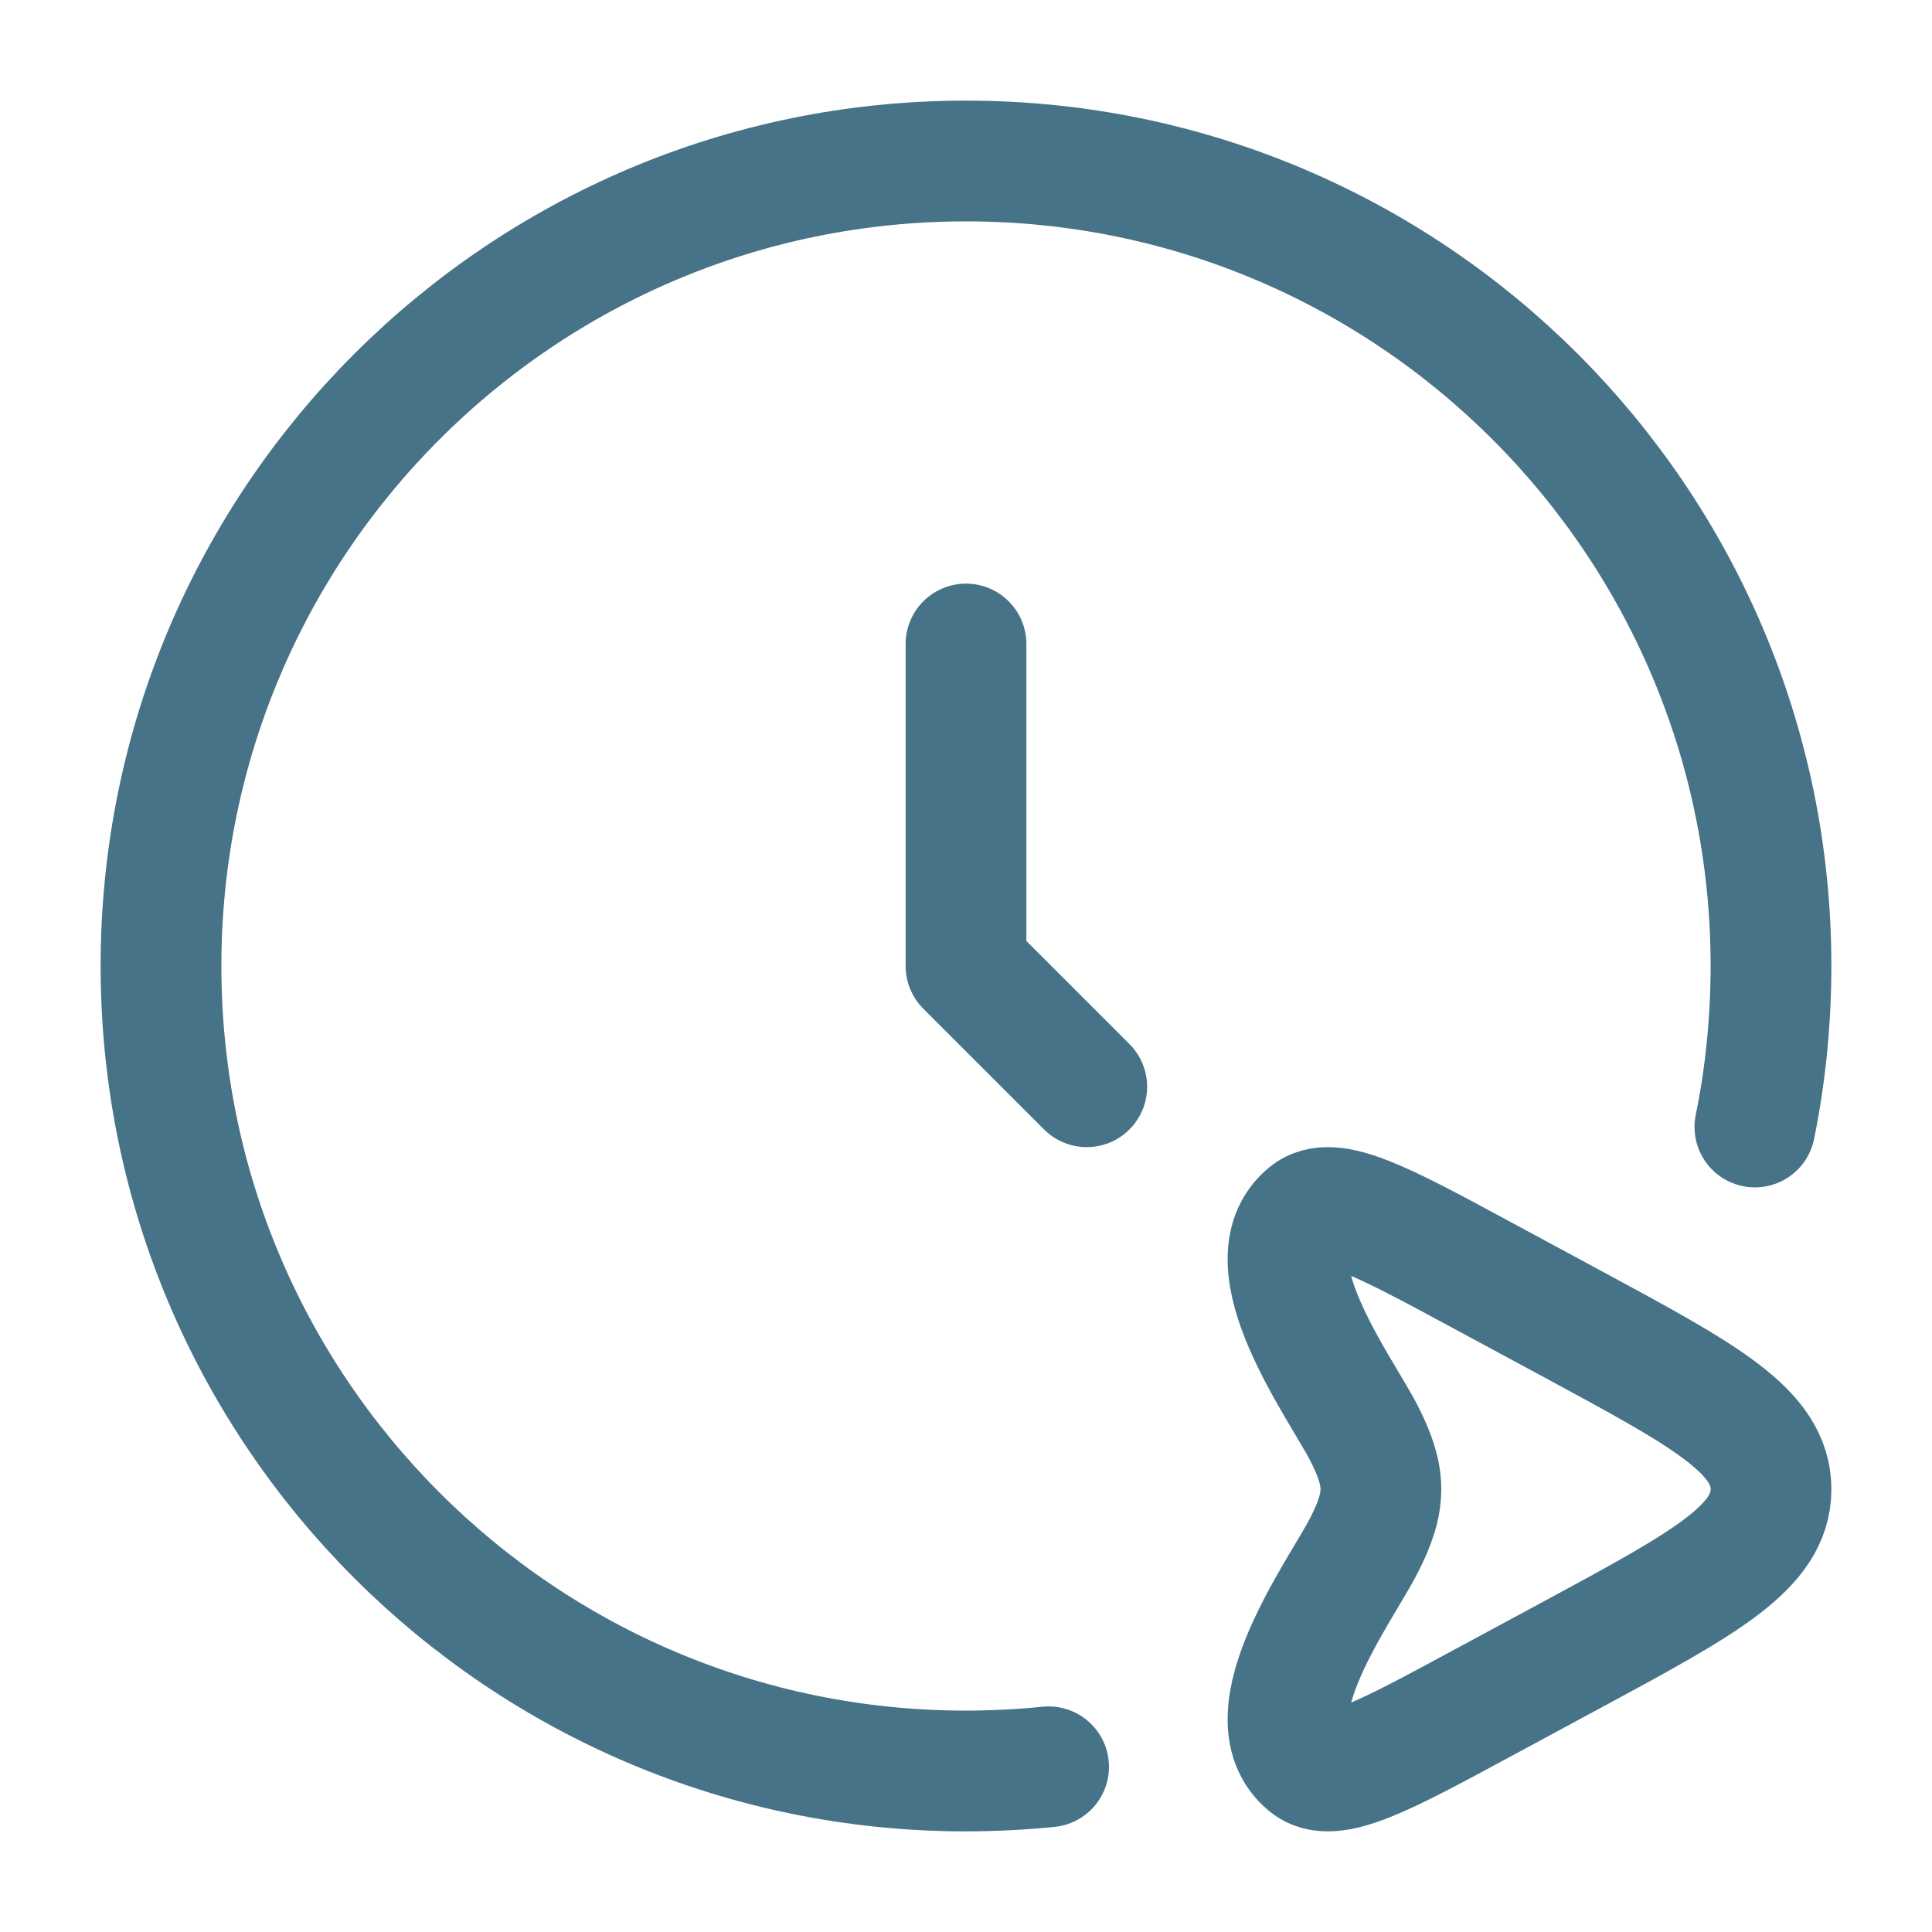 <svg width="24" height="24" viewBox="0 0 24 24" fill="none" xmlns="http://www.w3.org/2000/svg">
<path d="M12 8V12L13.5 13.5M19.545 16.453C21.182 17.337 22 17.78 22 18.5C22 19.22 21.182 19.663 19.545 20.547L18.431 21.148C17.174 21.827 16.546 22.166 16.244 21.92C15.504 21.315 16.657 19.756 16.94 19.204C17.228 18.644 17.222 18.346 16.94 17.796C16.657 17.244 15.504 15.685 16.244 15.08C16.546 14.834 17.174 15.173 18.431 15.852L19.545 16.453Z" stroke="#467387" stroke-width="1.5" stroke-linecap="round" stroke-linejoin="round"></path>
<path d="M13.026 21.948C12.689 21.982 12.347 21.999 12 22C6.477 22 2 17.523 2 12C2 6.477 6.477 2 12 2C17.523 2 22 6.477 22 12C21.999 12.687 21.932 13.353 21.8 14" stroke="#467387" stroke-width="1.5" stroke-linecap="round" stroke-linejoin="round"></path>
</svg>
